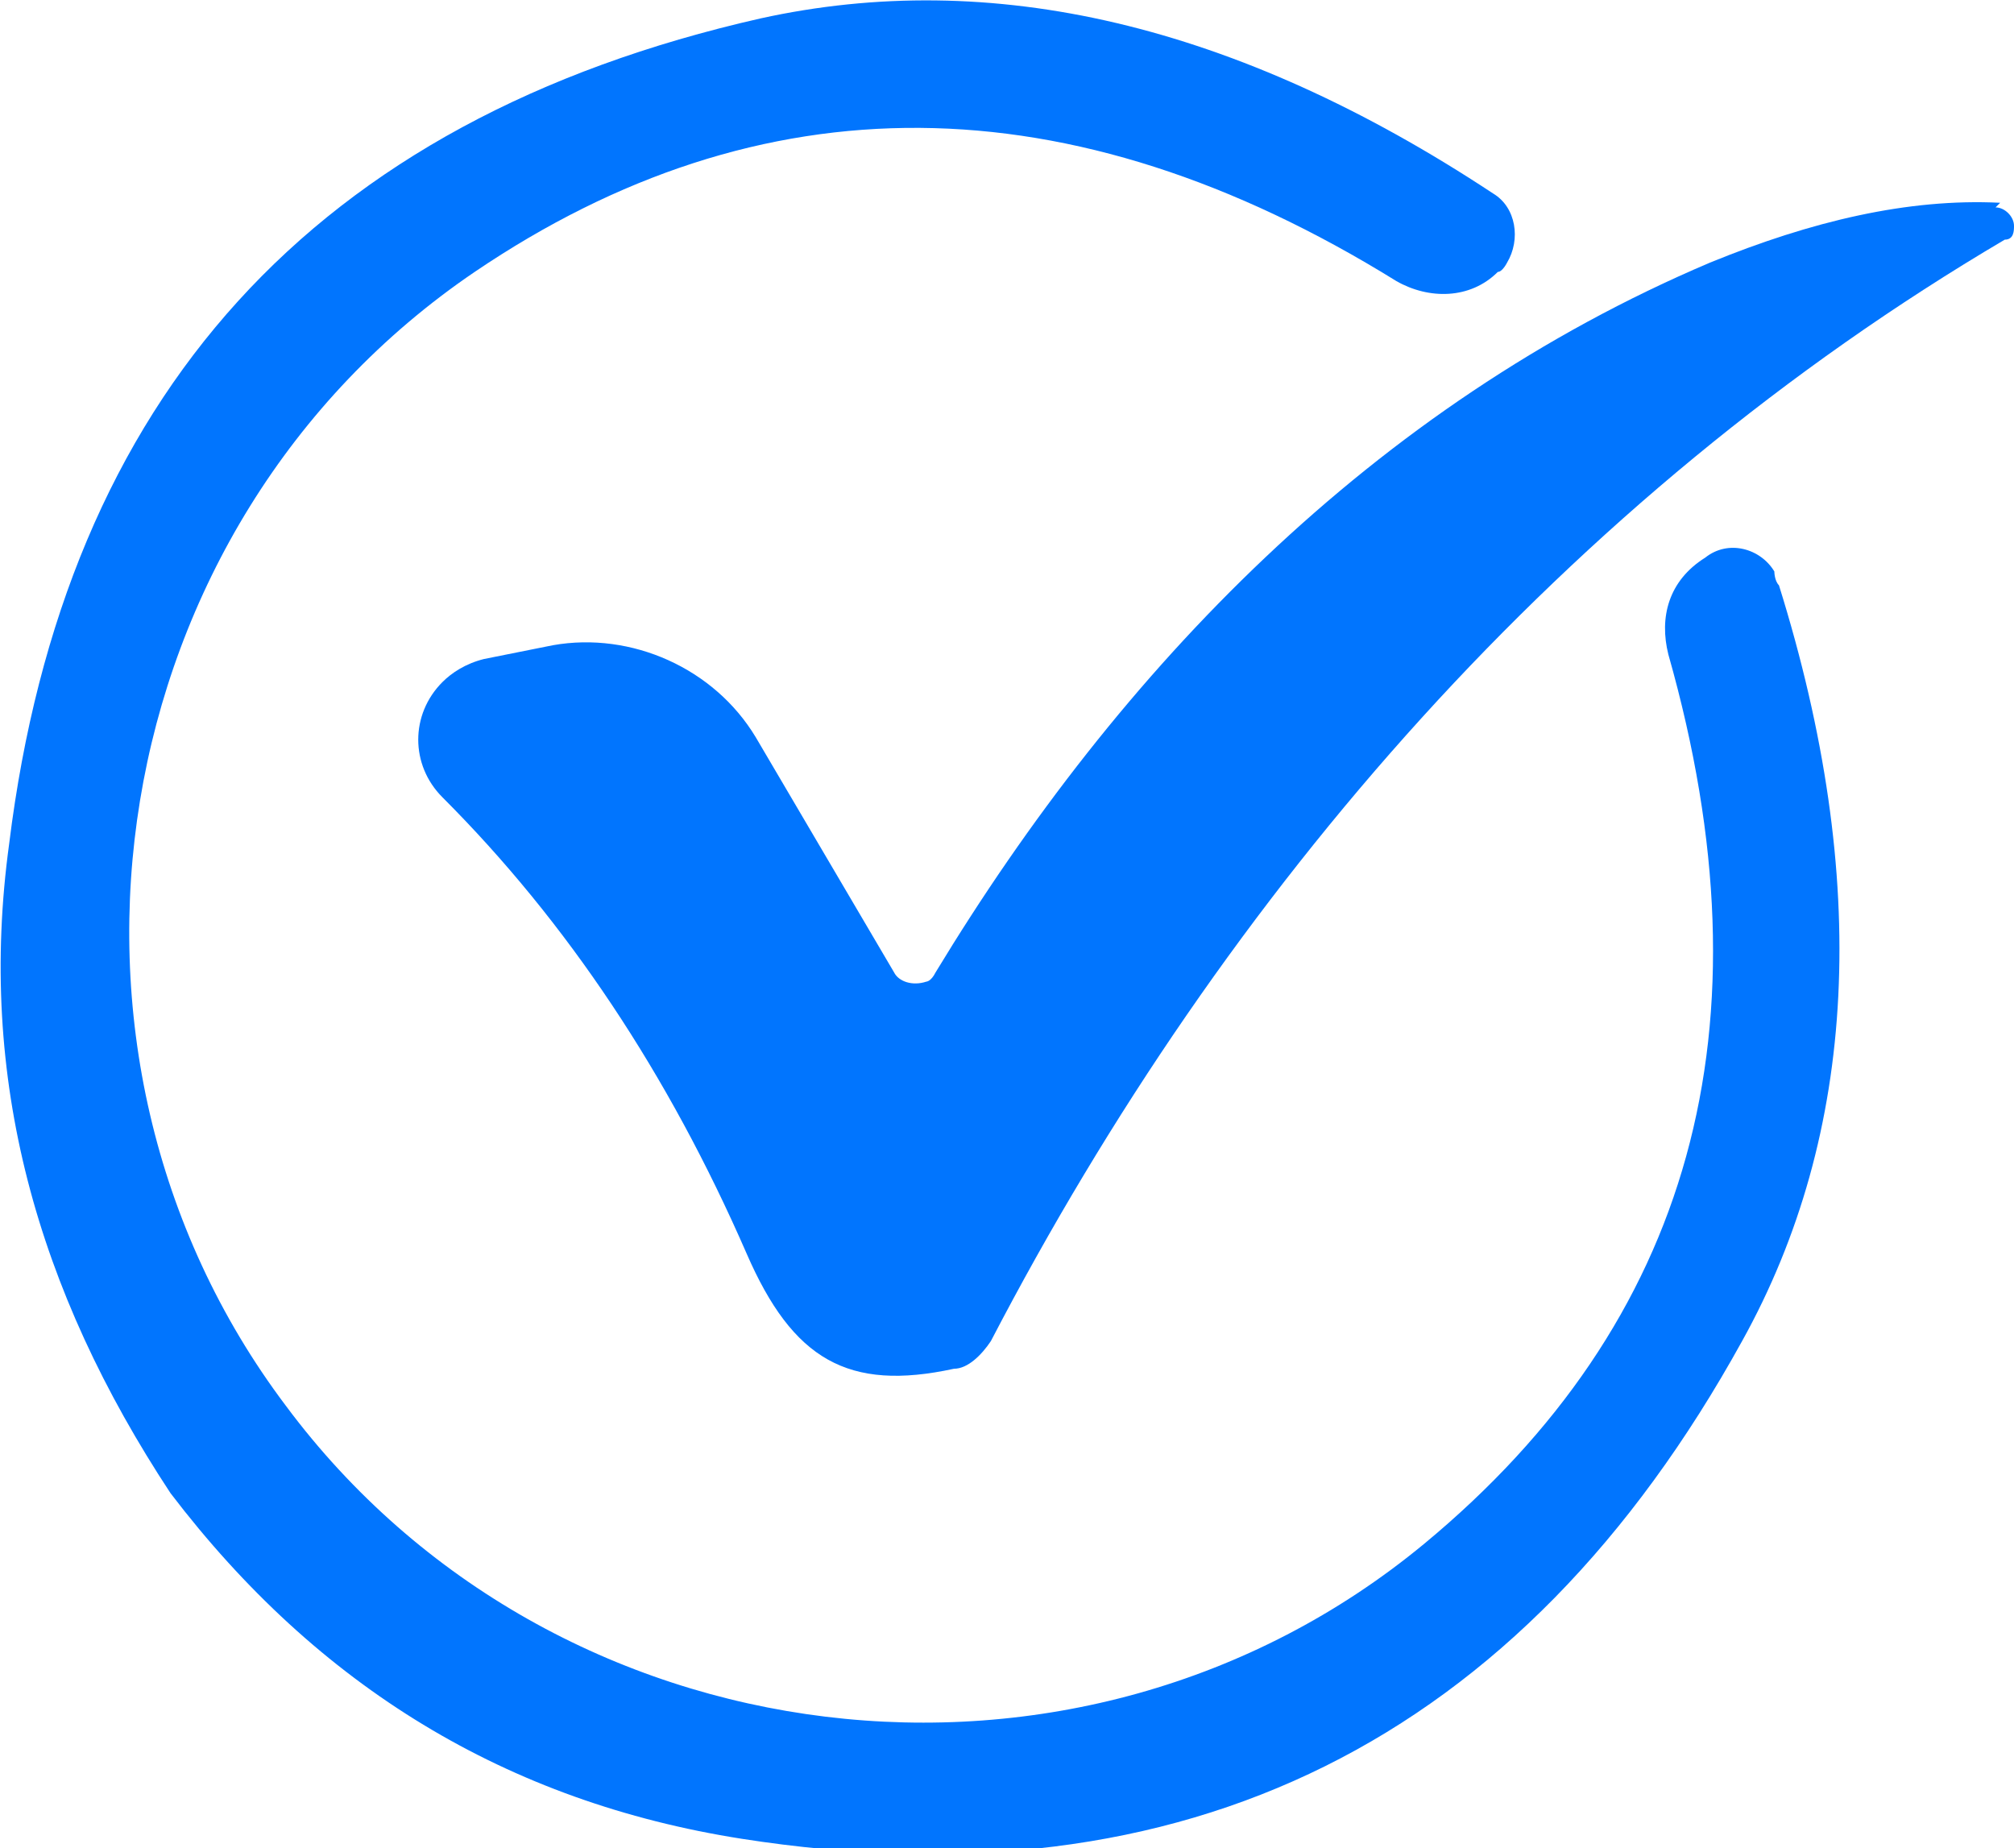 <?xml version="1.0" encoding="UTF-8"?>
<svg id="Layer_1" xmlns="http://www.w3.org/2000/svg" version="1.1" viewBox="0 0 43.7 40.1">
  <!-- Generator: Adobe Illustrator 29.4.0, SVG Export Plug-In . SVG Version: 2.1.0 Build 152)  -->
  <defs>
    <style>
      .st0 {
        fill: #0175fe;
      }
    </style>
  </defs>
  <path class="st0" d="M6.2,30.5c5.8,7.8,17.2,9.2,24.7,3,5.8-4.8,7.6-11.2,5.3-19.3-.2-.8,0-1.6.8-2.1h0c.5-.4,1.2-.2,1.5.3,0,0,0,.2.1.3,2,6.4,1.7,11.9-.8,16.4-4.8,8.7-12.1,12.3-21.7,10.8-5.1-.8-9.2-3.3-12.4-7.5C.8,28-.5,23.4.2,18.3,1.4,8.6,6.8,2.6,16.5.4c5-1.1,10.3.1,15.9,3.8.5.3.6,1,.3,1.5,0,0-.1.2-.2.2h0c-.6.6-1.5.6-2.2.2-7.1-4.4-13.8-4.4-20-.2C2.2,11.4.4,22.8,6.2,30.5Z"/>
  <path class="st0" d="M43.3,4.5c.2,0,.4.2.4.4,0,.1,0,.3-.2.3-9.5,5.6-16.9,14.1-22,23.9-.2.3-.5.6-.8.6-2.3.5-3.5-.2-4.5-2.5-1.7-3.9-3.9-7.2-6.6-9.9-.7-.7-.7-1.8,0-2.5.2-.2.5-.4.9-.5l1.5-.3c1.7-.3,3.5.5,4.4,2l3,5.1c.1.2.4.3.7.2,0,0,.1,0,.2-.2,4-6.6,9.5-12.3,16.8-15.4,2.2-.9,4.3-1.4,6.3-1.3Z"/>
</svg>